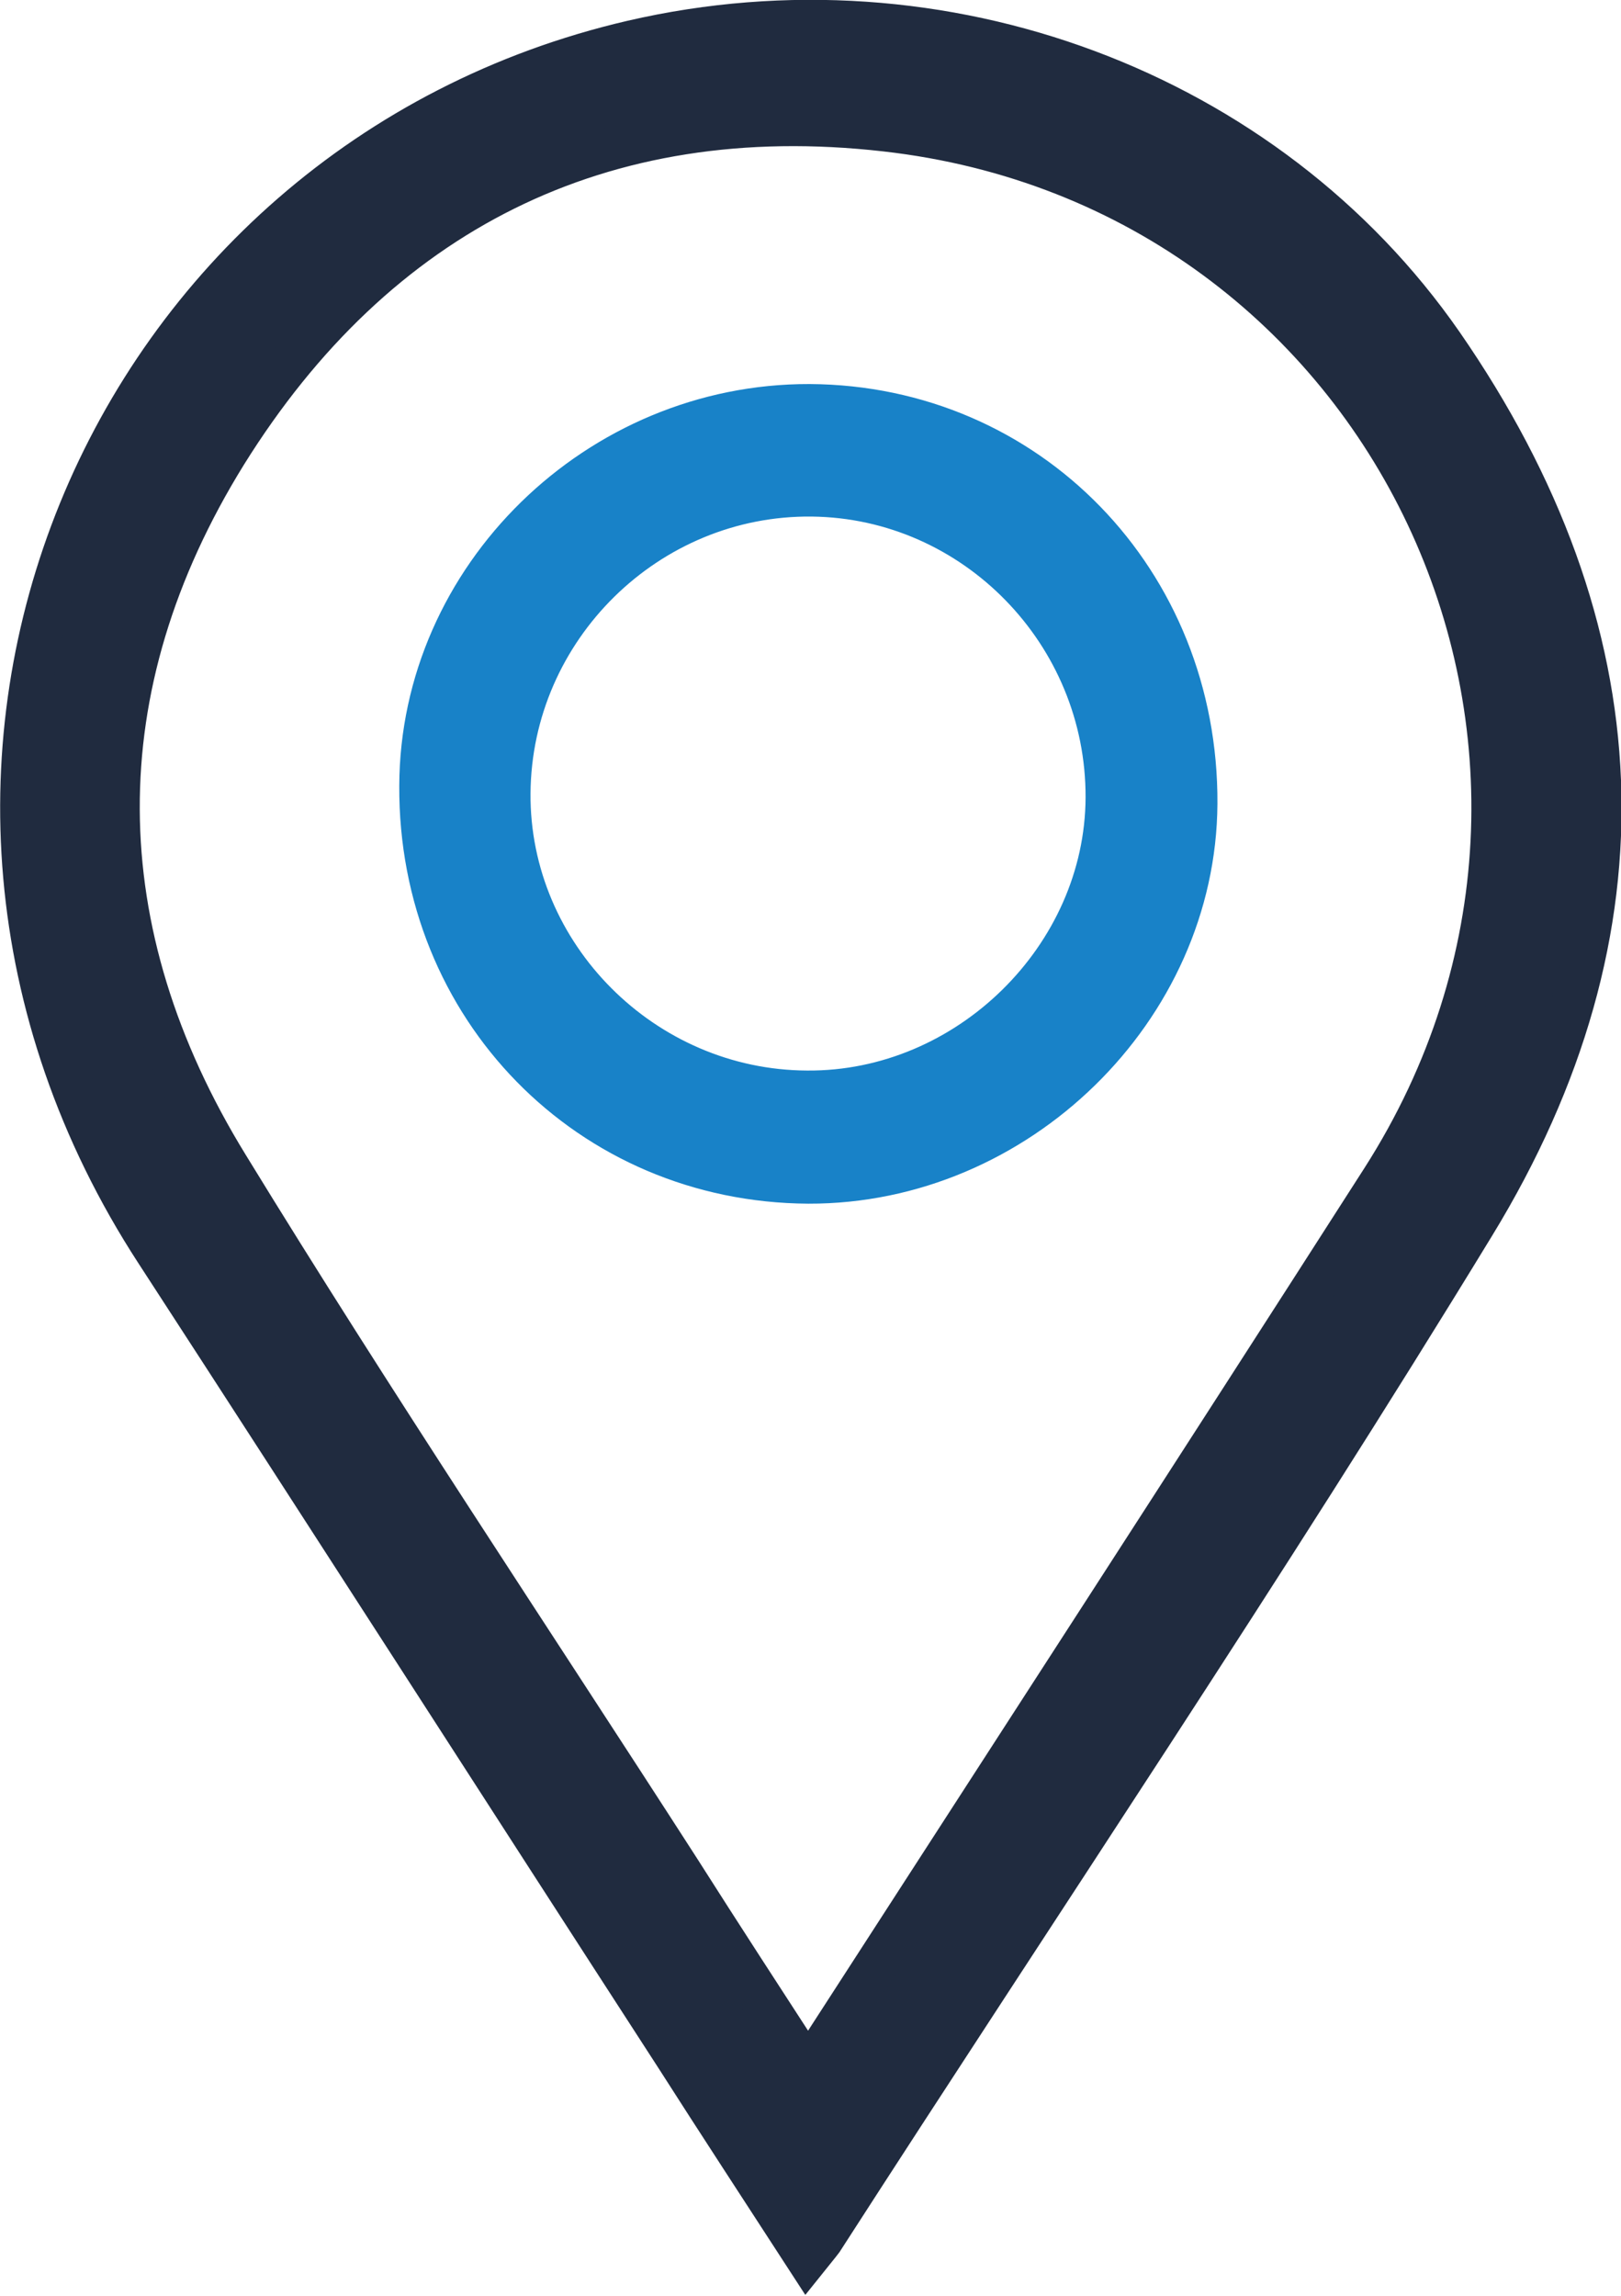 <?xml version="1.0" encoding="utf-8"?>
<!-- Generator: Adobe Illustrator 22.1.0, SVG Export Plug-In . SVG Version: 6.00 Build 0)  -->
<svg version="1.1" id="Warstwa_1" xmlns="http://www.w3.org/2000/svg" xmlns:xlink="http://www.w3.org/1999/xlink" x="0px" y="0px"
	 viewBox="0 0 264.3 374.2" style="enable-background:new 0 0 264.3 374.2;" xml:space="preserve">
<style type="text/css">
	.st0{fill:#202B3F;stroke:#202B3F;stroke-width:7;stroke-miterlimit:10;}
	.st1{fill:#1882C8;stroke:#1882C8;stroke-width:5;stroke-miterlimit:10;}
	.st2{fill:#202B3F;}
	.st3{fill:#1882C8;}
	.st4{fill:#0E92E9;}
	.st5{fill:#FFFFFF;}
	.st6{fill:none;stroke:#0E92E9;stroke-width:12;stroke-miterlimit:10;}
	.st7{fill:none;stroke:#FFFFFF;stroke-width:12;stroke-miterlimit:10;}
</style>
<g>
	<path class="st0" d="M131.6,368.1c-7.4-11.4-14.4-22.1-21.3-32.9C82,291.5,53.9,247.7,25.5,204c-51.1-78.6-8.1-177.3,77.6-197.2
		c50.5-11.7,103.4,8.1,132,49.3c32.2,46.5,34.6,95.4,5.2,143.5c-34.1,55.9-70.8,110.4-106.3,165.5
		C133.4,365.9,132.8,366.6,131.6,368.1z M131.6,337.2c1-1.3,1.4-1.8,1.8-2.3c30.7-47.5,61.5-95,92-142.6c44.8-70,1.6-161.8-81-171.1
		C97.9,15.9,61.2,34.7,36.8,73.9c-23.6,38.1-23.2,78,0.3,116.2c23.7,38.7,49,76.5,73.6,114.7C117.5,315.5,124.4,326.1,131.6,337.2z"
		/>
	<path class="st1" d="M132,65.1c36.1,0.2,64.2,29.1,64,65.9c-0.2,34-29.7,62.8-64.2,62.7c-36.2-0.2-64.4-28.9-64.2-65.6
		C67.7,93.6,97,65,132,65.1z M131.6,177c25.7,0.2,47.8-21.5,47.9-47c0.1-26.3-21.1-48-47.1-48.3c-26.3-0.3-48.2,21.2-48.4,47.6
		C83.8,155.2,105.4,176.9,131.6,177z"/>
</g>
</svg>
